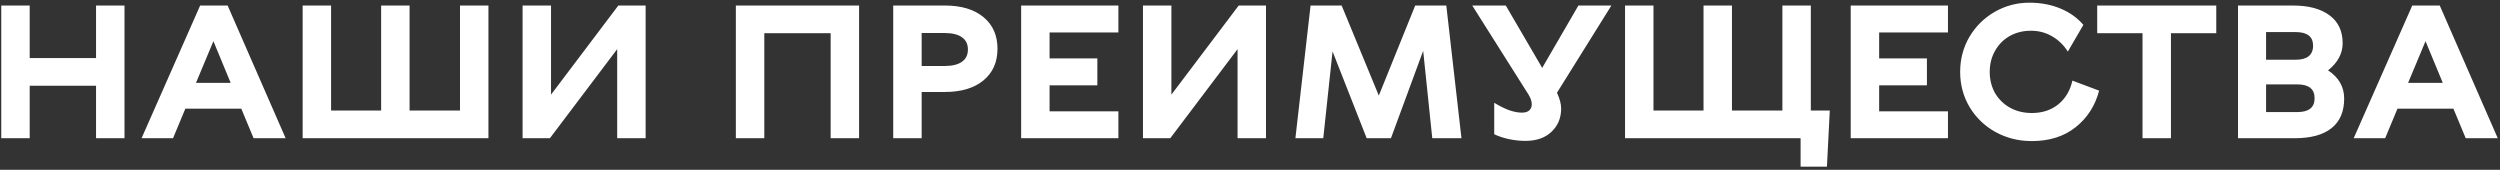 <?xml version="1.0" encoding="UTF-8"?> <svg xmlns="http://www.w3.org/2000/svg" width="633" height="43" viewBox="0 0 633 43" fill="none"><rect x="0" y="0" width="633" height="43" fill="#333333" stroke="none"/> <path d="M31.52 35H24.32V21.704H7.52V35H0.32V1.4H7.52V14.696H24.32V1.4H31.52V35ZM46.932 27.512L43.812 35H35.844L50.676 1.4H57.636L72.324 35H64.212L61.092 27.512H46.932ZM54.036 10.424L49.62 20.984H58.404L54.036 10.424ZM123.673 35H76.632V1.4H83.832V27.992H96.504V1.4H103.705V27.992H116.473V1.4H123.673V35ZM139.52 1.4V23.96L156.56 1.4H163.472V35H156.272V12.44L139.232 35H132.32V1.4H139.52ZM210.32 35V8.408H193.52V35H186.32V1.4H217.52V35H210.32ZM239.22 1.4C243.38 1.4 246.644 2.376 249.012 4.328C251.38 6.28 252.564 8.952 252.564 12.344C252.564 15.736 251.38 18.408 249.012 20.36C246.644 22.312 243.38 23.288 239.22 23.288H233.364V35H226.164V1.4H239.22ZM239.124 16.712C241.076 16.712 242.548 16.36 243.54 15.656C244.564 14.952 245.076 13.912 245.076 12.536C245.076 11.16 244.564 10.12 243.54 9.416C242.548 8.712 241.076 8.36 239.124 8.36H233.364V16.712H239.124ZM265.754 14.792H277.85V21.608H265.754V28.184H283.178V35H258.554V1.4H283.178V8.216H265.754V14.792ZM296.598 1.4V23.96L313.638 1.4H320.55V35H313.35V12.44L296.31 35H289.398V1.4H296.598ZM360.347 12.872L352.187 35H346.043L337.403 13.016L335.051 35H327.995L331.835 1.4H339.707L349.115 24.2L358.331 1.4H366.203L370.043 35H362.651L360.347 12.872ZM394.228 23.48C394.932 25.016 395.284 26.344 395.284 27.464C395.284 29.864 394.468 31.832 392.836 33.368C391.236 34.904 389.028 35.672 386.212 35.672C384.9 35.672 383.54 35.528 382.132 35.24C380.756 34.952 379.492 34.536 378.34 33.992V26.024C379.652 26.824 380.9 27.448 382.084 27.896C383.3 28.312 384.388 28.52 385.348 28.52C386.18 28.52 386.804 28.328 387.22 27.944C387.636 27.56 387.844 27.048 387.844 26.408C387.844 25.672 387.572 24.856 387.028 23.96L372.772 1.4H381.268L390.484 17.192L399.652 1.4H408.004L394.228 23.48ZM462.581 42.2H455.909V35H411.461V1.4H418.661V27.992H431.333V1.4H438.533V27.992H451.301V1.4H458.501V27.992H463.301L462.581 42.2ZM475.801 14.792H487.897V21.608H475.801V28.184H493.225V35H468.601V1.4H493.225V8.216H475.801V14.792ZM496.312 18.2C496.312 14.968 497.096 12.008 498.664 9.32C500.264 6.632 502.408 4.52 505.096 2.984C507.784 1.448 510.696 0.68 513.832 0.68C516.68 0.68 519.272 1.16 521.608 2.12C523.976 3.08 525.944 4.472 527.512 6.296L523.576 13.064C522.552 11.432 521.24 10.152 519.64 9.224C518.04 8.264 516.232 7.784 514.216 7.784C512.232 7.784 510.44 8.232 508.84 9.128C507.272 10.024 506.04 11.272 505.144 12.872C504.248 14.44 503.8 16.216 503.8 18.2C503.8 20.184 504.248 21.976 505.144 23.576C506.072 25.144 507.336 26.376 508.936 27.272C510.568 28.168 512.408 28.616 514.456 28.616C517.112 28.616 519.352 27.88 521.176 26.408C523 24.904 524.184 22.904 524.728 20.408L531.496 22.952C530.504 26.76 528.52 29.848 525.544 32.216C522.6 34.552 518.904 35.72 514.456 35.72C511.096 35.72 508.024 34.952 505.24 33.416C502.488 31.88 500.312 29.784 498.712 27.128C497.112 24.44 496.312 21.464 496.312 18.2ZM549.685 8.408V35H542.484V8.408H531.013V1.4H561.157V8.408H549.685ZM589.464 17.816C592.184 19.608 593.544 21.992 593.544 24.968C593.544 28.264 592.472 30.76 590.328 32.456C588.216 34.152 585.096 35 580.968 35H566.664V1.4H580.584C584.52 1.4 587.592 2.216 589.8 3.848C592.04 5.48 593.16 7.848 593.16 10.952C593.16 13.544 591.928 15.832 589.464 17.816ZM573.768 15.128H581.256C582.696 15.128 583.784 14.84 584.52 14.264C585.288 13.656 585.672 12.76 585.672 11.576C585.672 9.272 584.2 8.12 581.256 8.12H573.768V15.128ZM581.688 28.376C584.6 28.376 586.056 27.208 586.056 24.872C586.056 22.536 584.6 21.368 581.688 21.368H573.768V28.376H581.688ZM607.041 27.512L603.921 35H595.953L610.785 1.4H617.745L632.433 35H624.321L621.201 27.512H607.041ZM614.145 10.424L609.729 20.984H618.513L614.145 10.424Z" fill="white"></path> </svg> 
